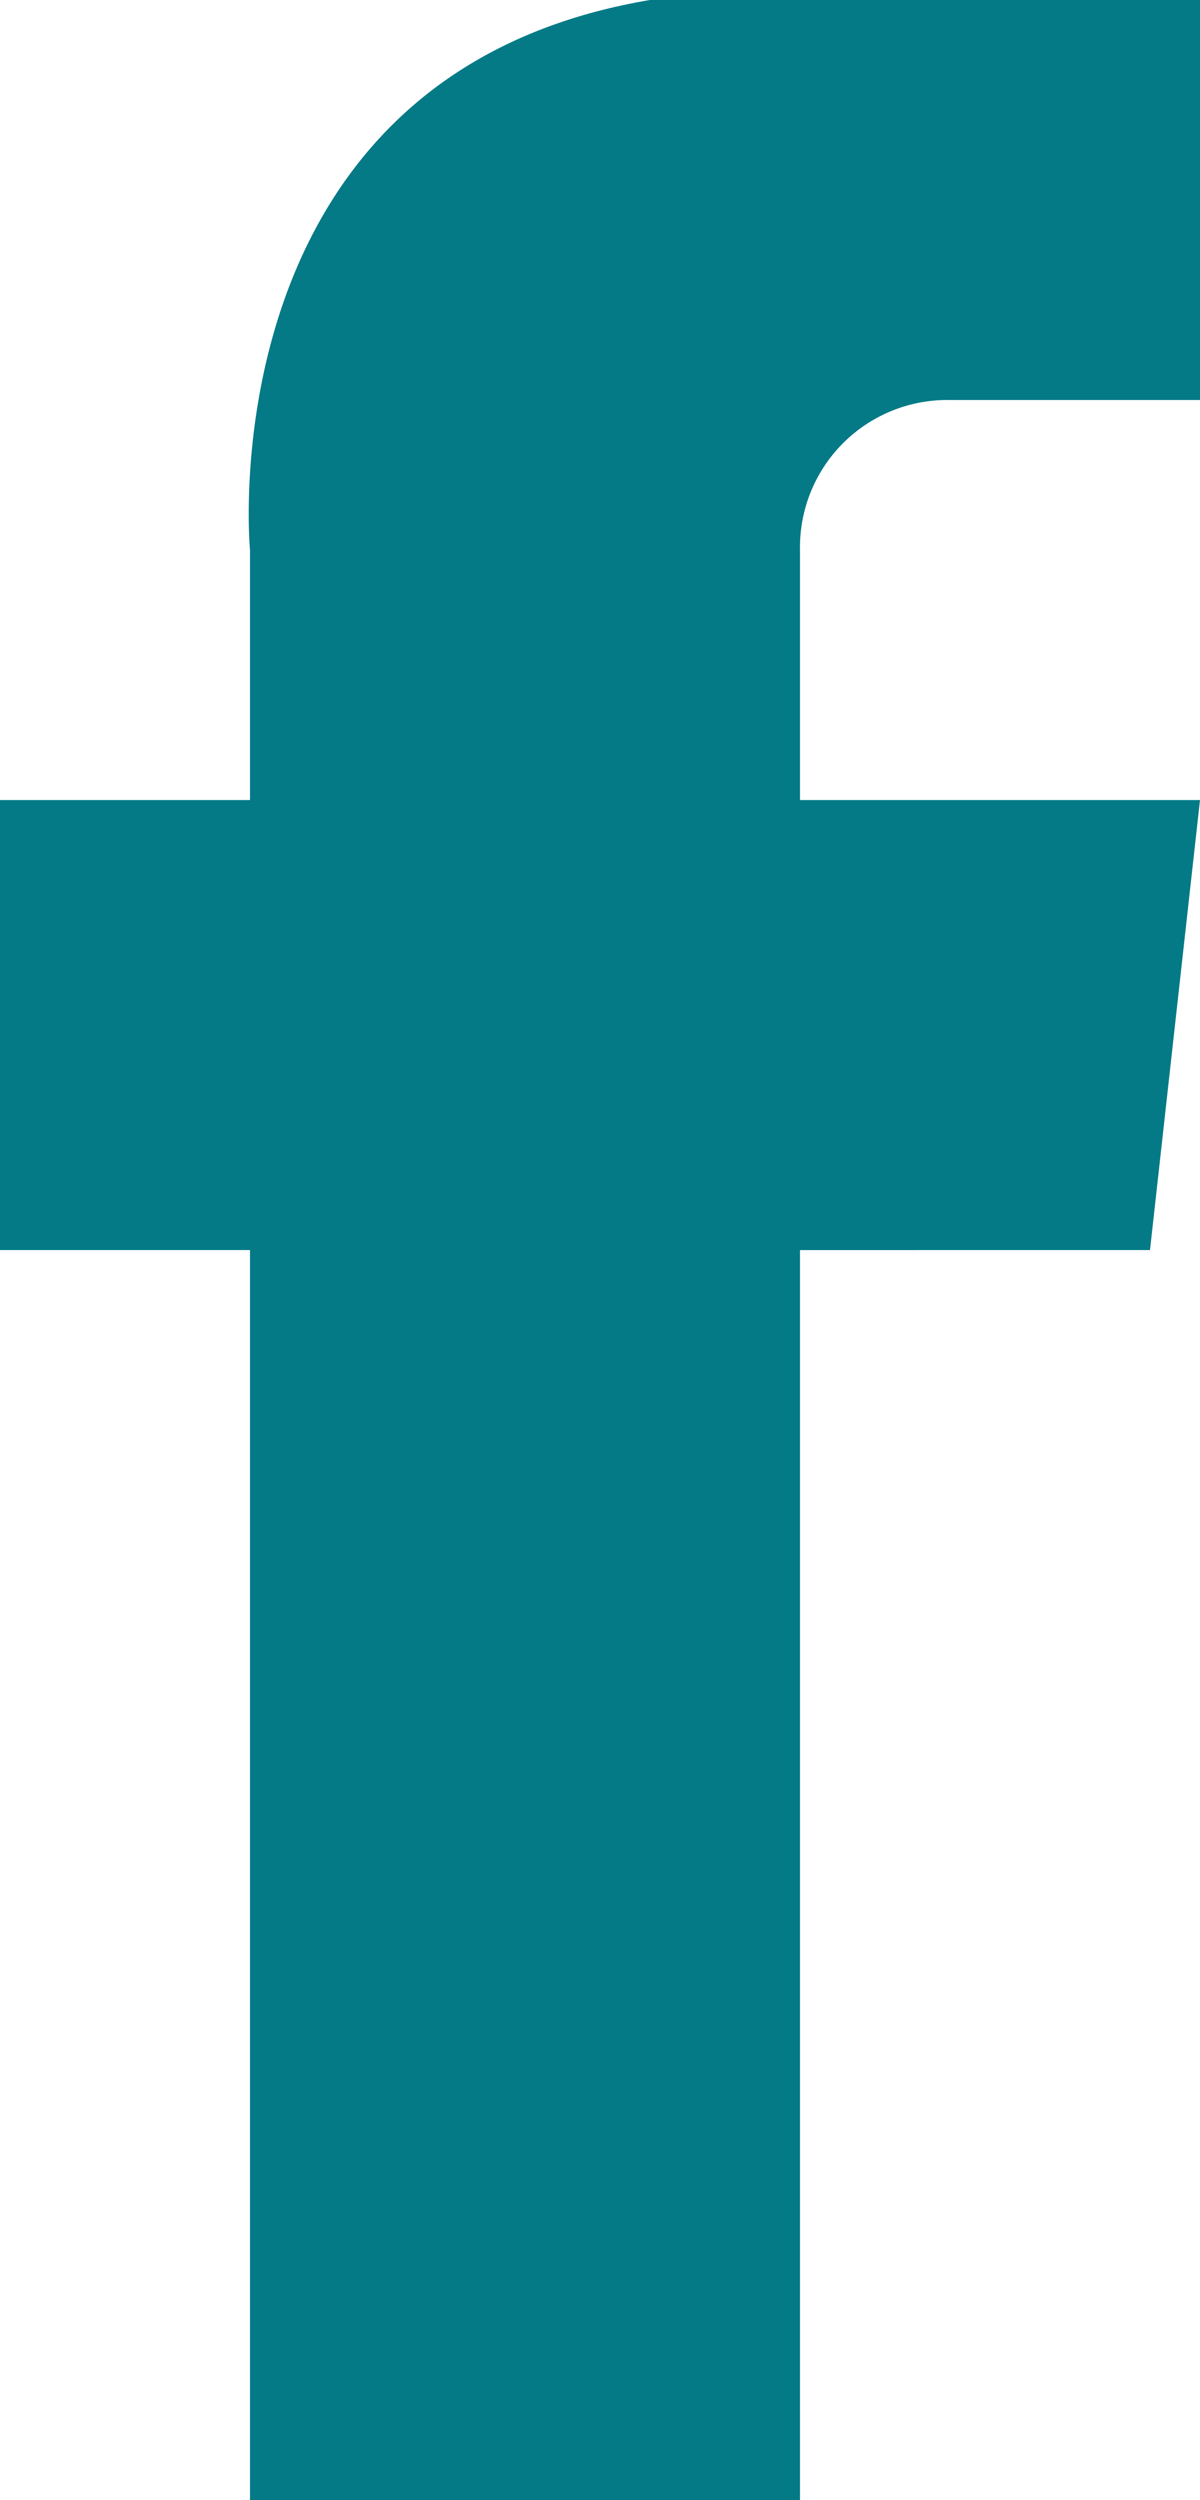 <svg xmlns="http://www.w3.org/2000/svg" width="9.6" height="20" viewBox="0 0 9.6 20"><defs><style>.a{fill:#047a86;}</style></defs><path class="a" d="M66.9,56.5v2h3.2l-.4,3.6H66.9v10H62.5v-10h-2V58.5h2v-2s-.36-3.8,3.2-4.4h4.4v3.2h-2A1.178,1.178,0,0,0,66.9,56.5Z" transform="translate(-60.5 -52.1)"/></svg>
